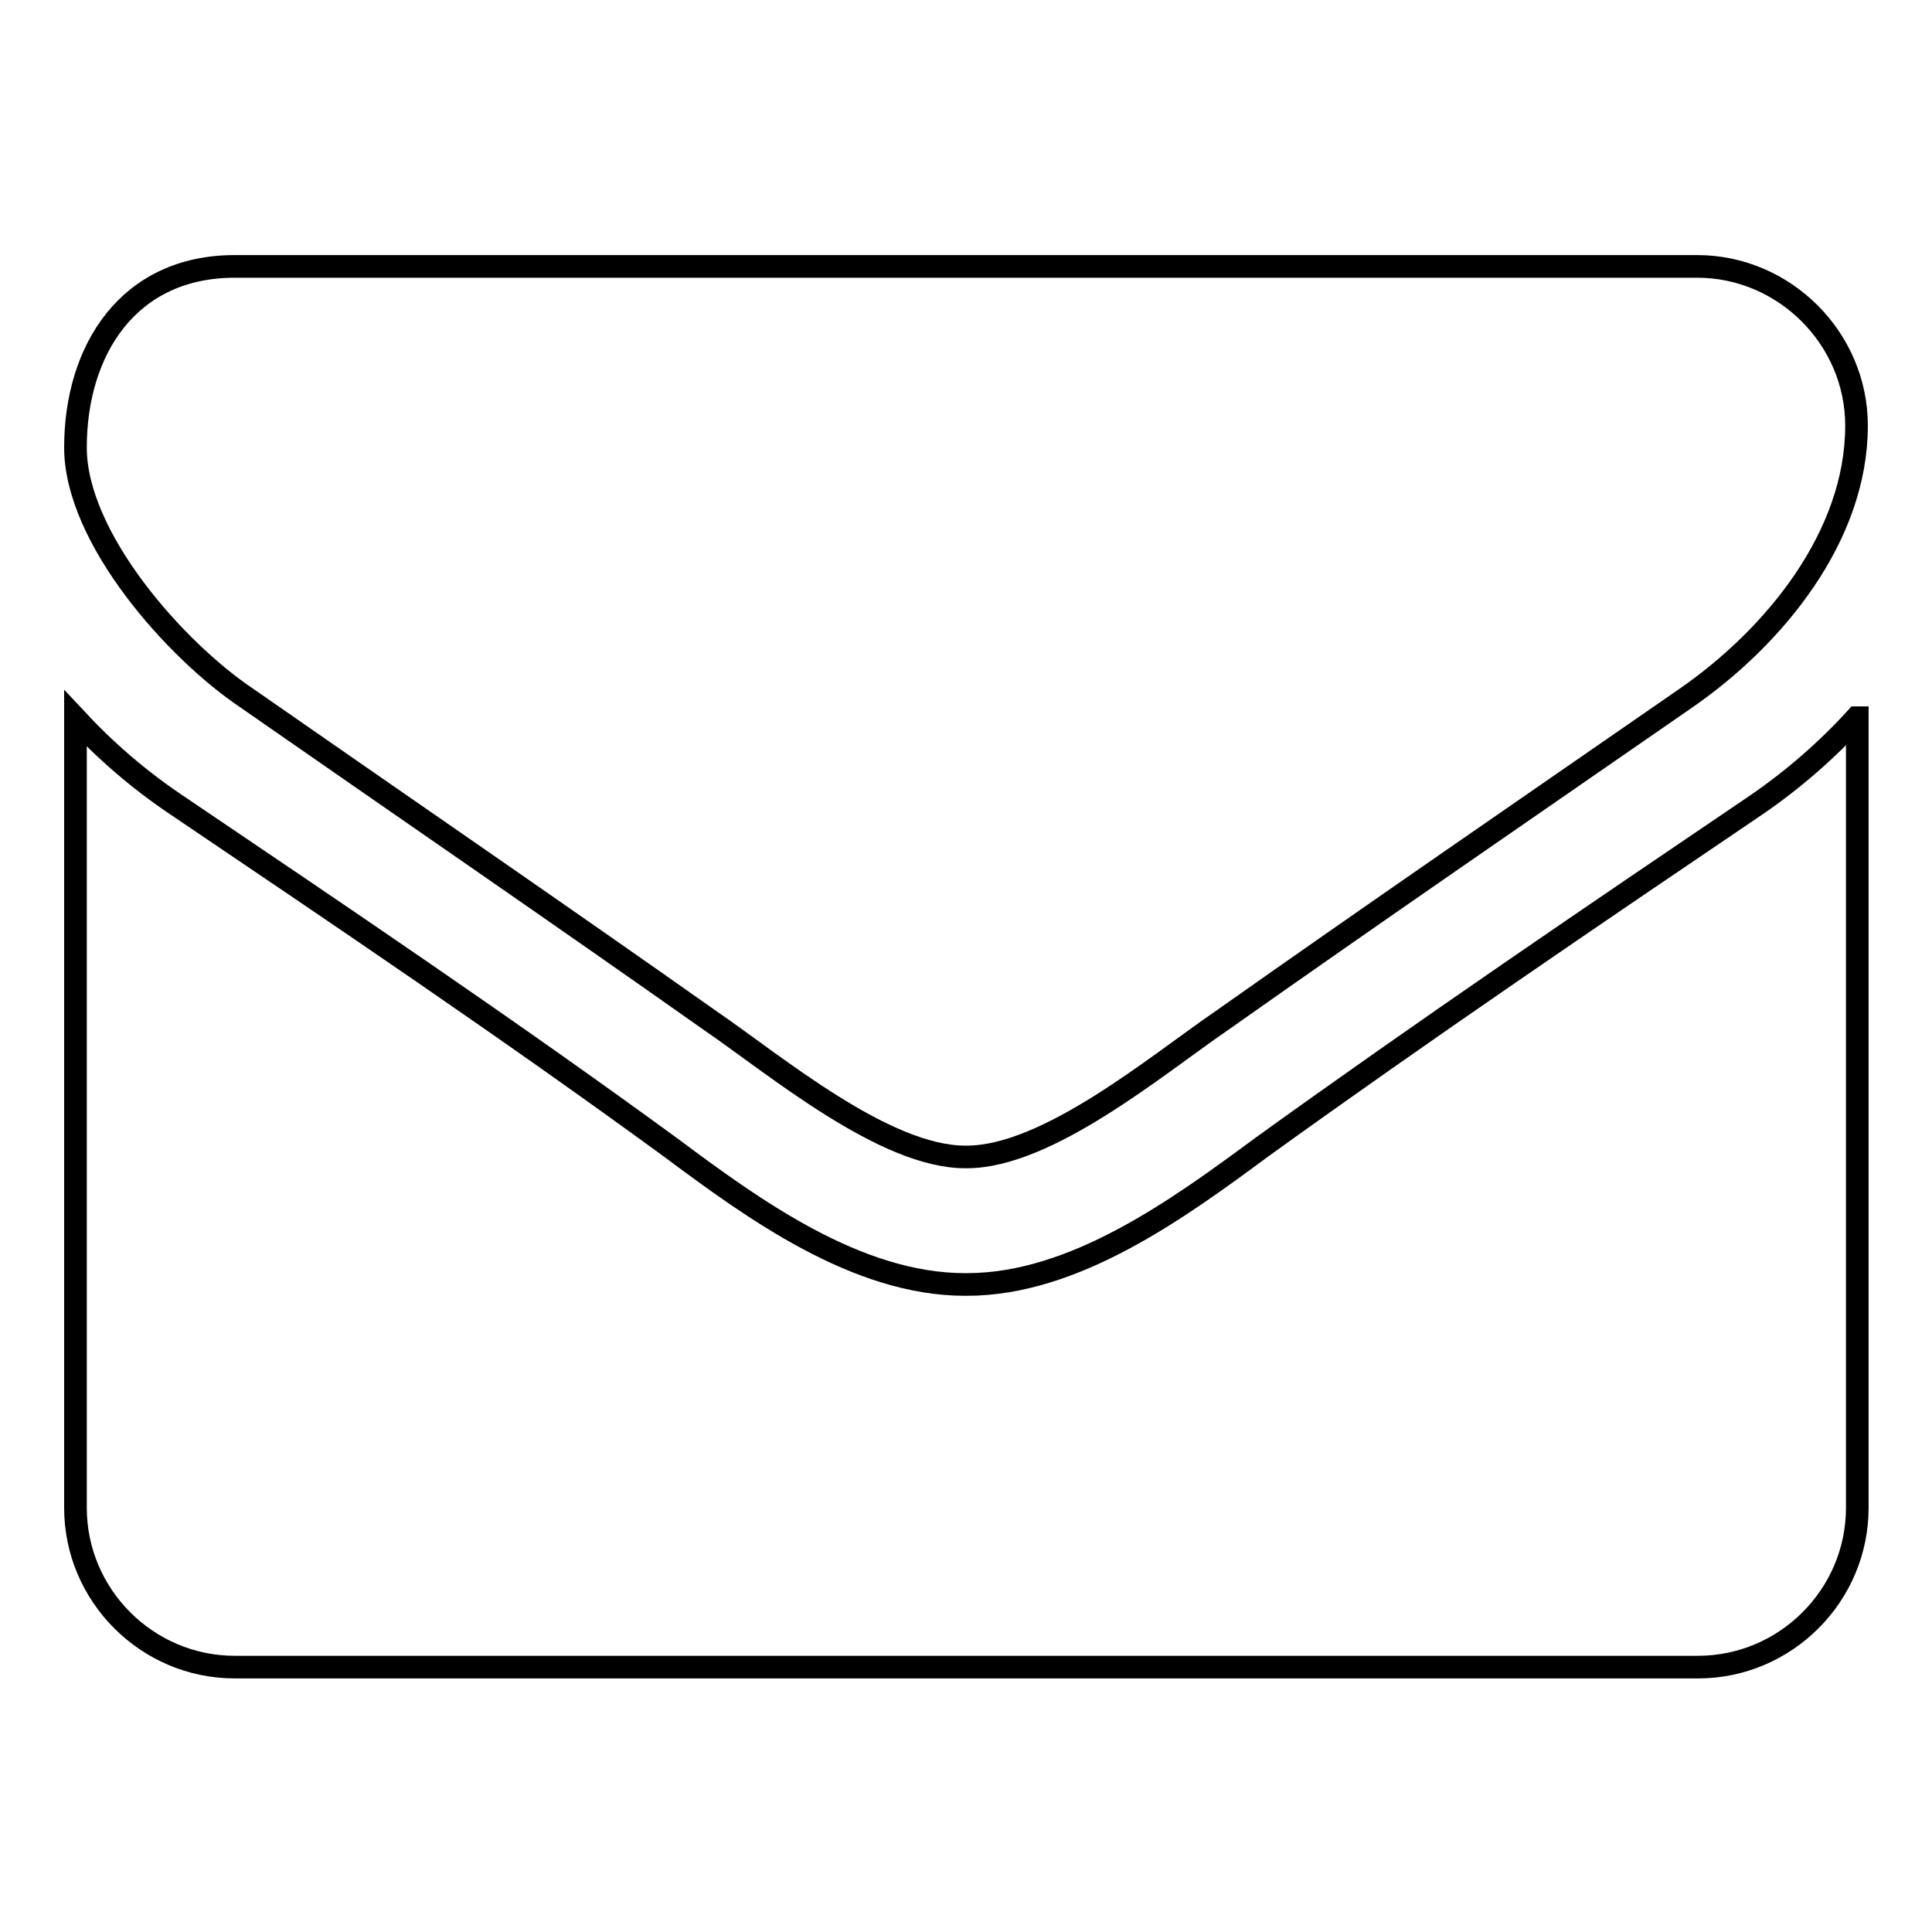 <?xml version="1.0" encoding="utf-8"?>
<!-- Svg Vector Icons : http://www.onlinewebfonts.com/icon -->
<!DOCTYPE svg PUBLIC "-//W3C//DTD SVG 1.1//EN" "http://www.w3.org/Graphics/SVG/1.1/DTD/svg11.dtd">
<svg version="1.1" xmlns="http://www.w3.org/2000/svg" xmlns:xlink="http://www.w3.org/1999/xlink" x="0px" y="0px" viewBox="0 0 256 256" enable-background="new 0 0 256 256" xml:space="preserve">
<g><g><path stroke-width="3" fill-opacity="0" stroke="#000000"  d="M246,95.1c-3.9,4.3-8.4,8.2-13.2,11.5c-22,14.9-44.1,29.9-65.6,45.4c-11.1,8.2-24.8,18.2-39.1,18.2H128h-0.1c-14.4,0-28.1-10-39.1-18.2c-21.5-15.7-43.6-30.6-65.5-45.4c-4.9-3.3-9.3-7.1-13.3-11.4v104.6c0,11.6,9.5,21.1,21.1,21.1h193.9c11.6,0,21.1-9.5,21.1-21.1V95.1L246,95.1z M246,56.4c0-11.6-9.6-21.1-21.1-21.1H31.1C17,35.3,10,46.4,10,59.3c0,12,13.3,26.9,22.7,33.2c20.4,14.2,41.1,28.4,61.5,42.8c8.6,5.9,23,18,33.7,18h0.1h0.1c10.7,0,25.1-12.1,33.7-18c20.4-14.4,41.1-28.6,61.6-42.8C235.1,84.4,246,71.1,246,56.4z"/></g></g>
</svg>